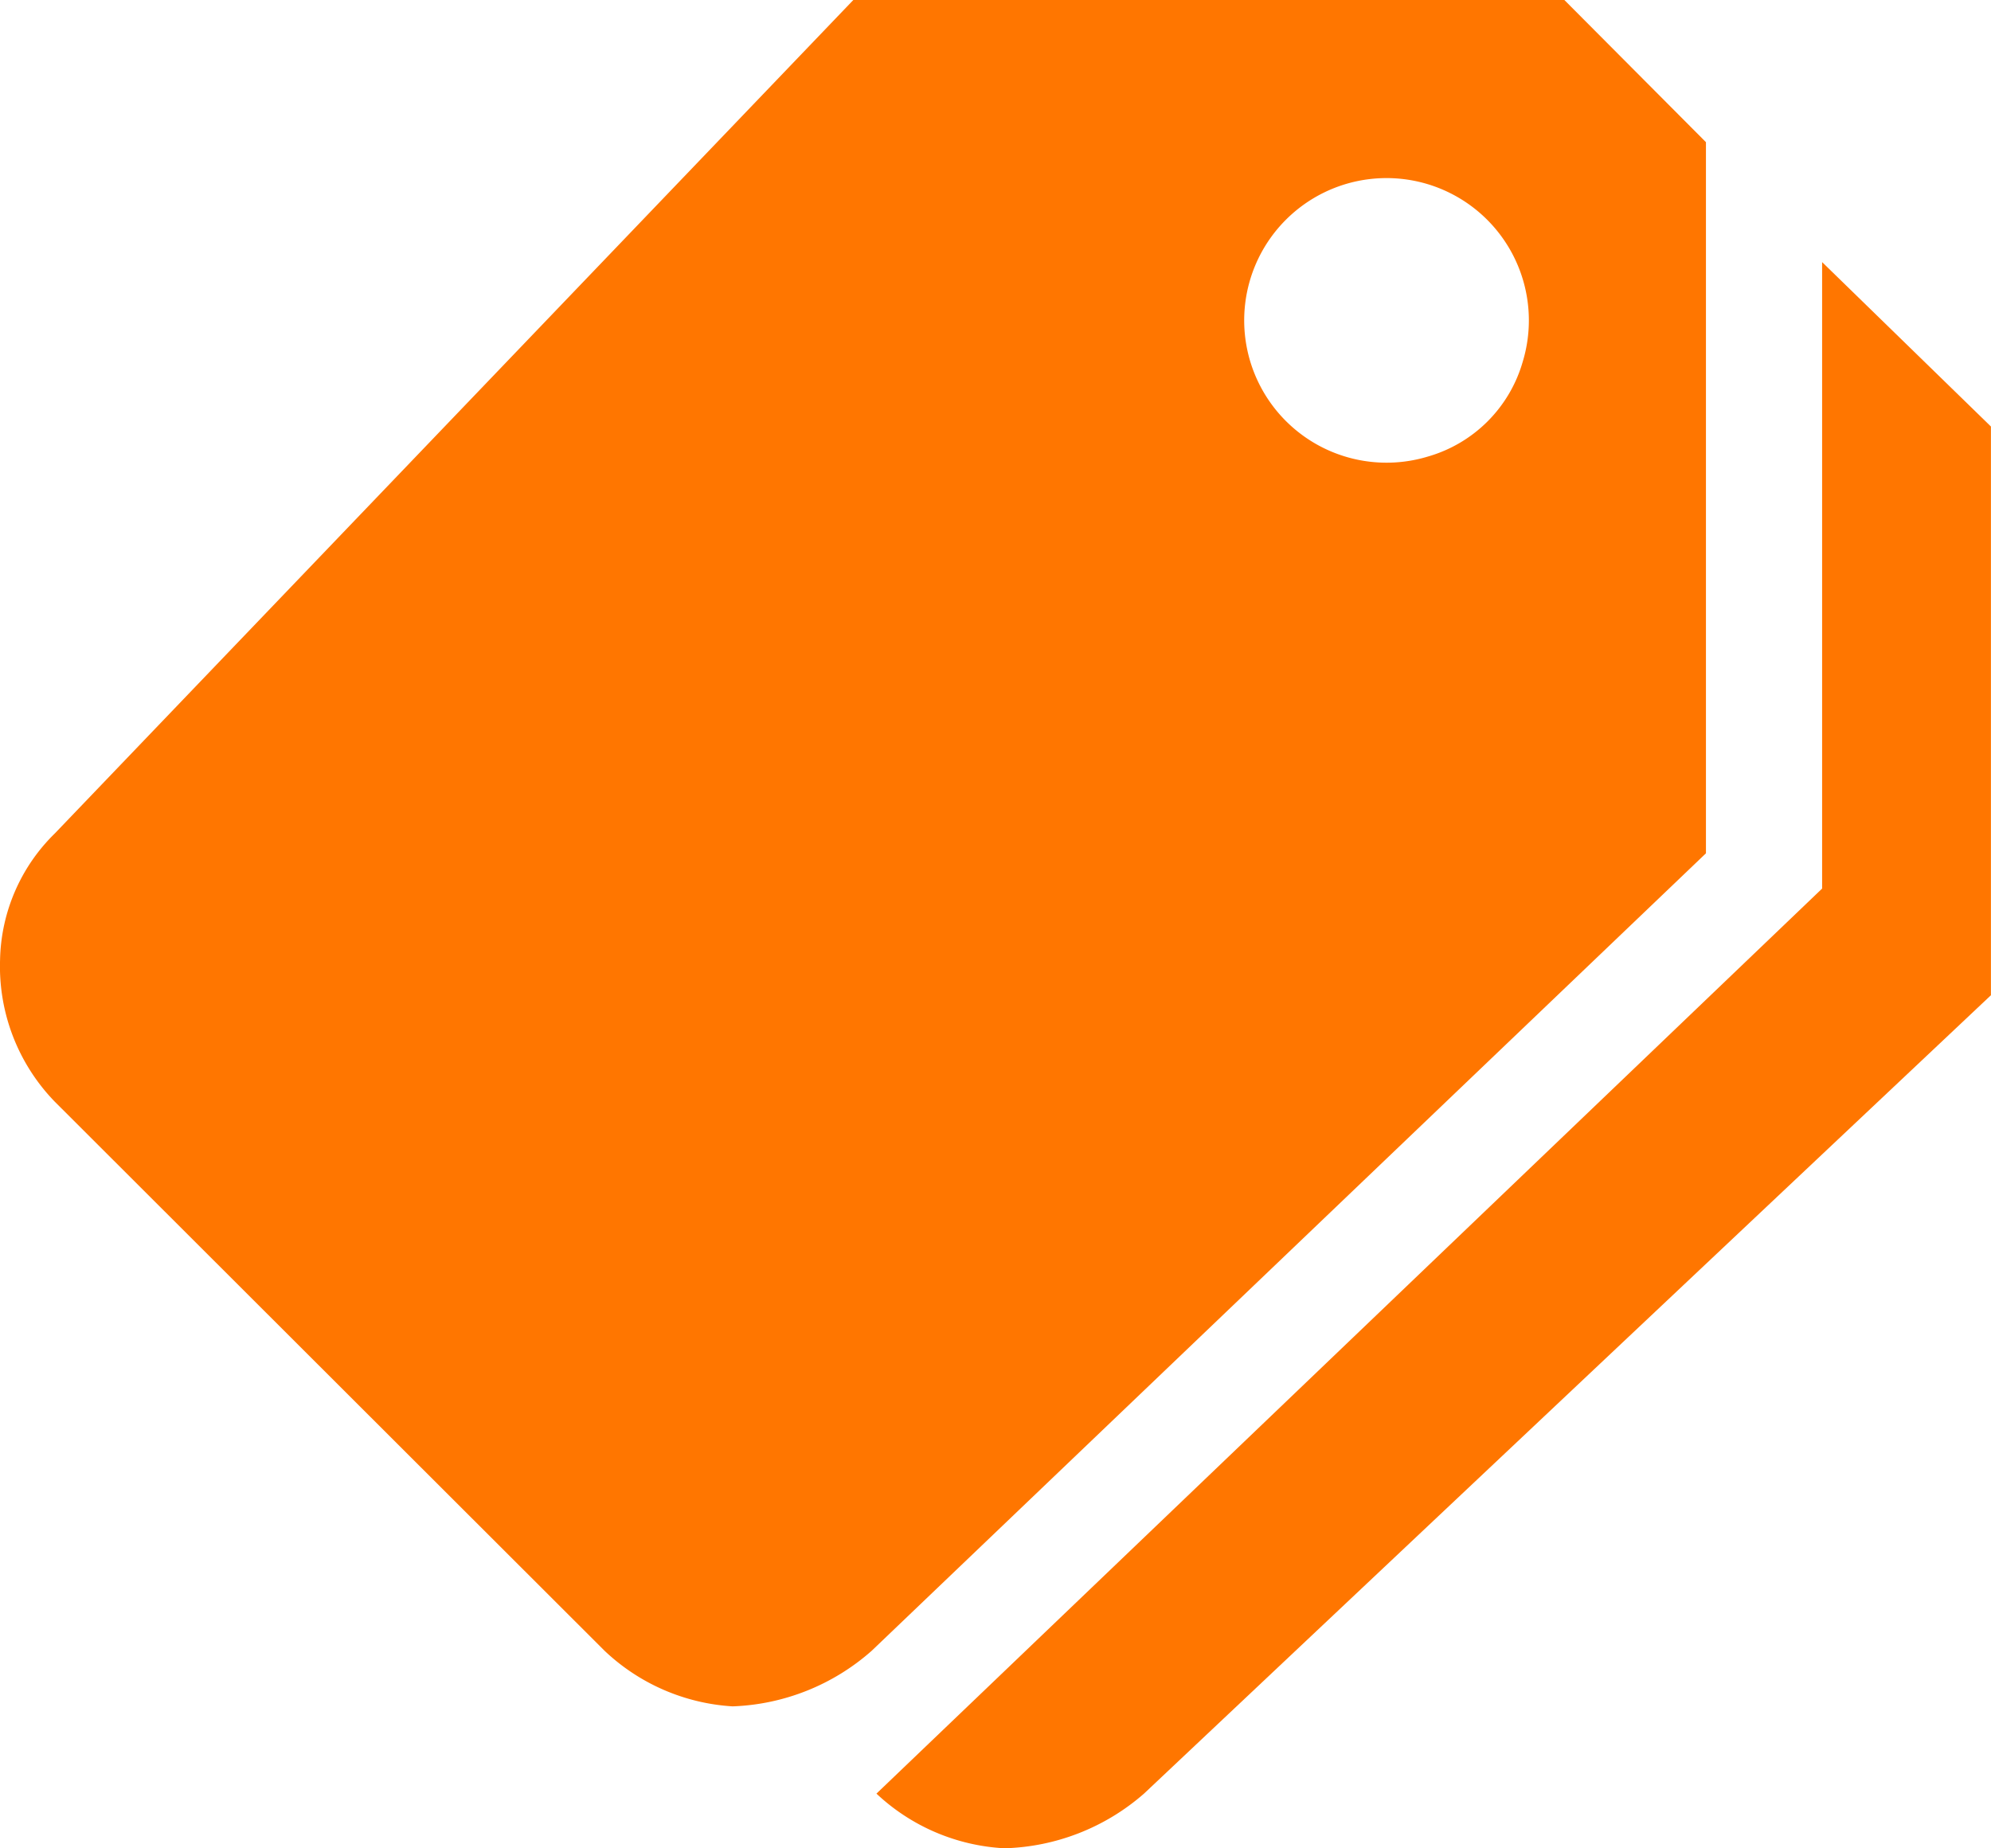 <svg xmlns="http://www.w3.org/2000/svg" width="31.501" height="29.25" viewBox="0 0 31.501 29.25"><g id="Icon_ionic-md-pricetags" data-name="Icon ionic-md-pricetags" transform="translate(-2.249 -3.375)"><path id="Path_544" data-name="Path 544" d="M31.078,7.523v9.914L16.116,31.76a3.2,3.2,0,0,0,2.025.865,3.5,3.5,0,0,0,2.208-.865l13.4-12.635v-9Z" fill="#ff7600"></path><path id="Path_545" data-name="Path 545" d="M27,3.375H15.75L3.115,16.566a2.878,2.878,0,0,0-.865,2,3.075,3.075,0,0,0,.865,2.243l8.7,8.691a3.228,3.228,0,0,0,2.025.879,3.509,3.509,0,0,0,2.2-.879l13.2-12.621V5.625ZM24.841,10.6a2.252,2.252,0,1,1,1.5-1.5A2.189,2.189,0,0,1,24.841,10.6Z" fill="#ff7600"></path></g></svg>